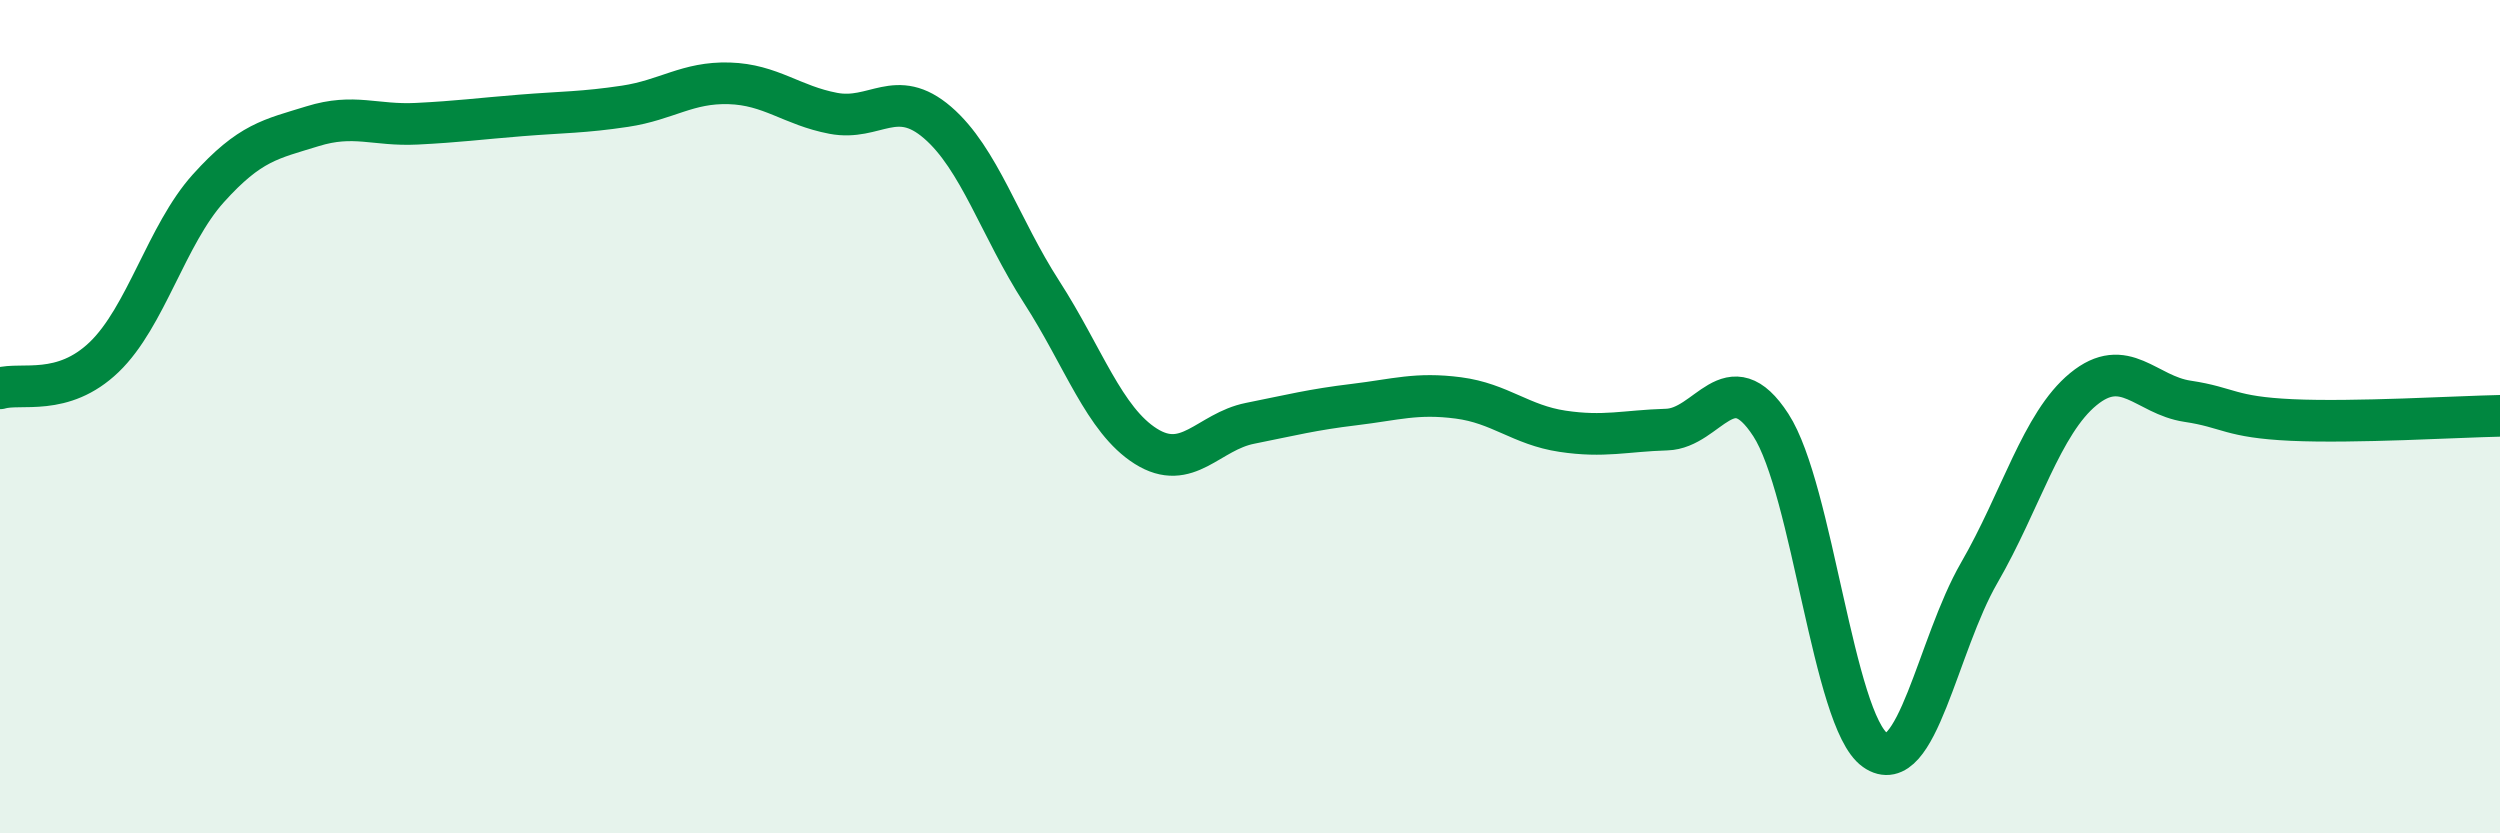 
    <svg width="60" height="20" viewBox="0 0 60 20" xmlns="http://www.w3.org/2000/svg">
      <path
        d="M 0,9.32 C 0.5,9.17 1.5,9.53 2.5,8.57 C 3.5,7.61 4,5.63 5,4.52 C 6,3.41 6.5,3.34 7.5,3.03 C 8.5,2.72 9,3.02 10,2.97 C 11,2.92 11.5,2.85 12.5,2.77 C 13.5,2.69 14,2.7 15,2.55 C 16,2.4 16.5,1.97 17.5,2 C 18.5,2.03 19,2.53 20,2.72 C 21,2.91 21.5,2.08 22.5,2.94 C 23.5,3.8 24,5.46 25,7.01 C 26,8.56 26.5,10.08 27.5,10.71 C 28.5,11.34 29,10.36 30,10.16 C 31,9.96 31.5,9.83 32.5,9.71 C 33.5,9.59 34,9.42 35,9.55 C 36,9.68 36.5,10.2 37.5,10.35 C 38.5,10.5 39,10.34 40,10.31 C 41,10.28 41.5,8.66 42.5,10.2 C 43.5,11.74 44,17.29 45,18 C 46,18.71 46.5,15.48 47.5,13.75 C 48.5,12.02 49,10.16 50,9.34 C 51,8.52 51.5,9.48 52.5,9.63 C 53.5,9.78 53.5,10.01 55,10.08 C 56.5,10.15 59,10 60,9.98L60 20L0 20Z"
        fill="#008740"
        opacity="0.1"
        stroke-linecap="round"
        stroke-linejoin="round"
      />
      <path
        d="M 0,9.32 C 0.5,9.17 1.5,9.53 2.5,8.57 C 3.5,7.61 4,5.63 5,4.52 C 6,3.41 6.5,3.34 7.5,3.03 C 8.5,2.72 9,3.02 10,2.97 C 11,2.92 11.5,2.85 12.5,2.77 C 13.5,2.69 14,2.7 15,2.55 C 16,2.4 16.5,1.97 17.5,2 C 18.5,2.03 19,2.53 20,2.72 C 21,2.91 21.5,2.08 22.5,2.94 C 23.5,3.8 24,5.46 25,7.01 C 26,8.56 26.5,10.08 27.5,10.71 C 28.5,11.34 29,10.36 30,10.16 C 31,9.96 31.5,9.83 32.5,9.71 C 33.5,9.59 34,9.42 35,9.55 C 36,9.68 36.5,10.2 37.5,10.35 C 38.5,10.5 39,10.34 40,10.31 C 41,10.28 41.5,8.66 42.5,10.2 C 43.5,11.74 44,17.29 45,18 C 46,18.71 46.5,15.48 47.5,13.75 C 48.5,12.02 49,10.16 50,9.34 C 51,8.52 51.5,9.48 52.5,9.63 C 53.5,9.78 53.5,10.01 55,10.08 C 56.5,10.15 59,10 60,9.98"
        stroke="#008740"
        stroke-width="1"
        fill="none"
        stroke-linecap="round"
        stroke-linejoin="round"
      />
    </svg>
  